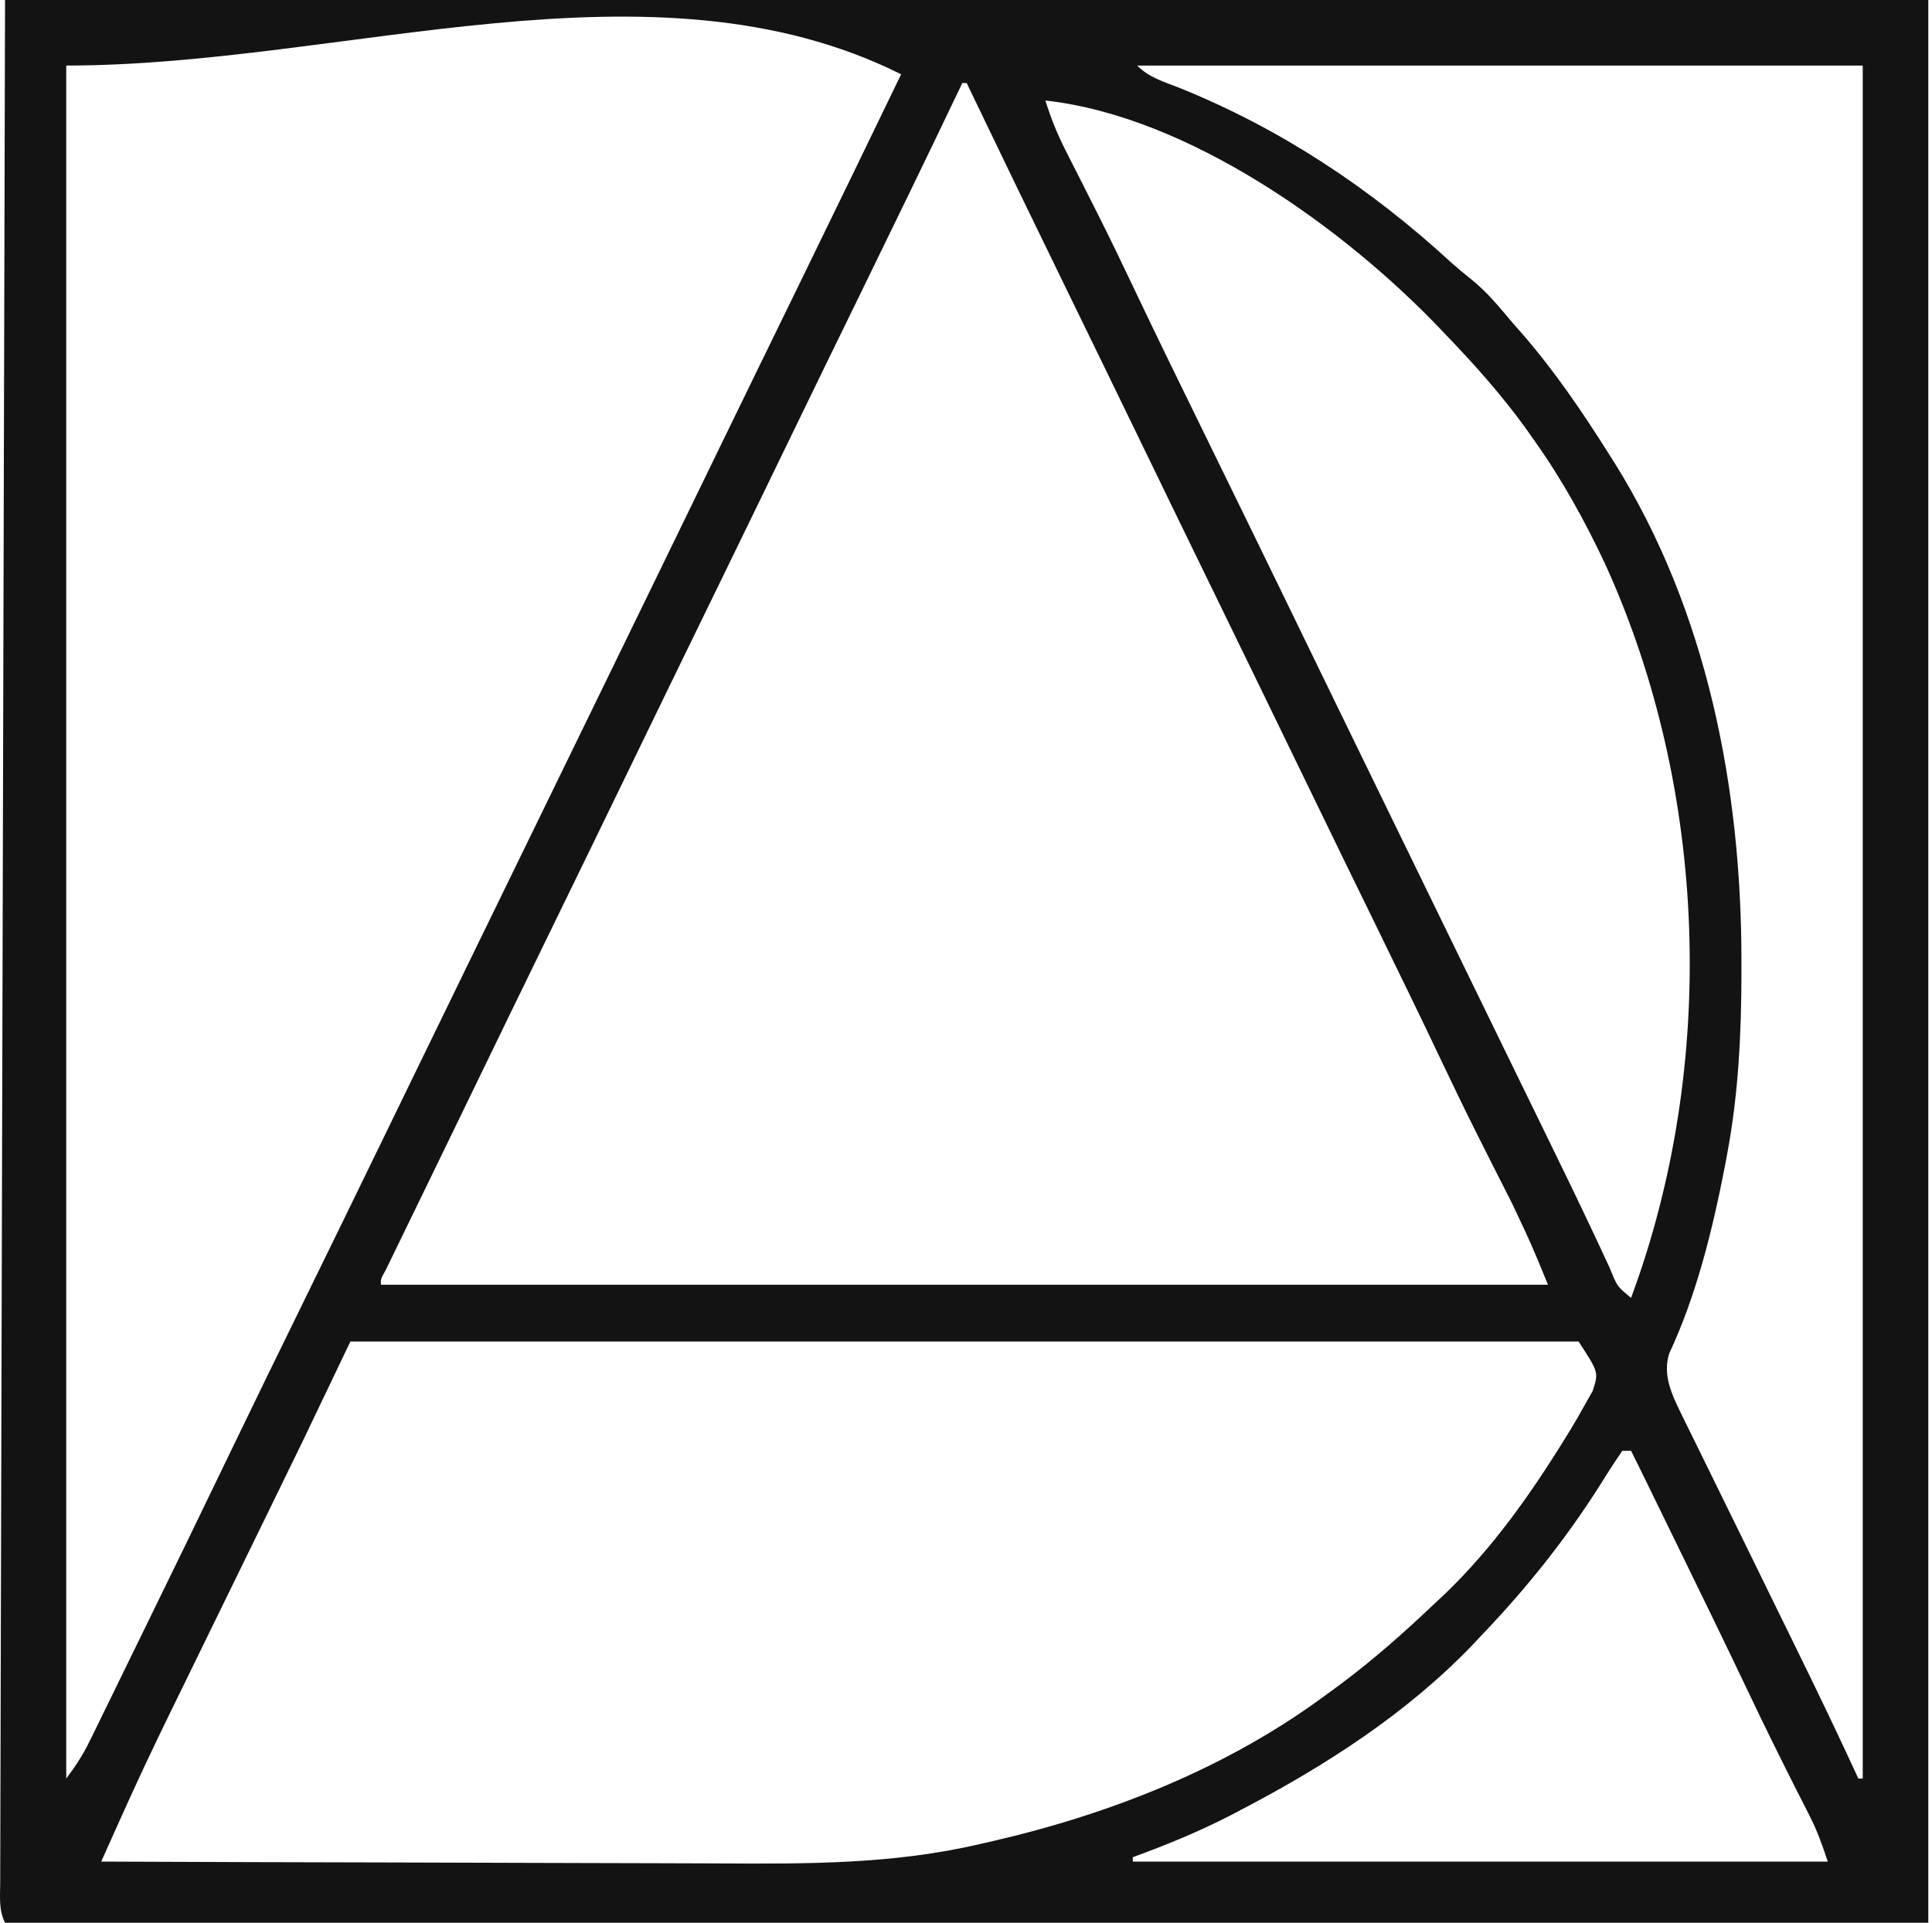 <?xml version="1.0" encoding="UTF-8"?> <svg xmlns="http://www.w3.org/2000/svg" width="442" height="440" viewBox="0 0 442 440" fill="none"><path d="M1.155 0C146.355 0 291.555 0 441.155 0C441.155 145.2 441.155 290.4 441.155 440C295.955 440 150.755 440 1.155 440C-0.311 437.068 0.028 434.126 0.047 430.913C0.048 430.171 0.048 429.429 0.049 428.665C0.052 426.154 0.062 423.642 0.072 421.131C0.076 419.327 0.079 417.523 0.082 415.719C0.091 410.732 0.107 405.745 0.123 400.757C0.14 395.308 0.151 389.858 0.163 384.409C0.186 373.818 0.215 363.228 0.246 352.637C0.281 340.394 0.31 328.15 0.338 315.906C0.418 283.563 0.505 251.219 0.592 218.875C0.778 146.646 0.963 74.418 1.155 0ZM15.155 15C15.155 144.36 15.155 273.72 15.155 407C17.44 403.953 19.021 401.494 20.66 398.141C21.136 397.173 21.611 396.204 22.101 395.207C22.61 394.16 23.119 393.113 23.643 392.035C24.178 390.943 24.712 389.852 25.264 388.727C26.704 385.783 28.141 382.838 29.576 379.892C30.77 377.441 31.968 374.992 33.165 372.543C39.801 358.972 46.41 345.389 52.956 331.774C58.243 320.784 63.606 309.83 68.967 298.875C75.61 285.3 82.245 271.722 88.842 258.125C90.213 255.299 91.584 252.474 92.956 249.648C93.465 248.598 93.465 248.598 93.986 247.526C98.158 238.93 102.344 230.34 106.53 221.75C106.925 220.938 107.321 220.126 107.729 219.289C109.735 215.173 111.741 211.056 113.748 206.939C116.136 202.038 118.525 197.136 120.913 192.234C121.304 191.431 121.696 190.627 122.099 189.799C123.284 187.366 124.469 184.933 125.655 182.5C130.025 173.528 134.396 164.556 138.769 155.585C147.066 138.559 155.358 121.53 163.628 104.491C169.917 91.535 176.232 78.591 182.55 65.648C190.456 49.451 198.319 33.232 206.155 17C149.206 -11.474 78.825 15 15.155 15ZM260.155 15C262.894 17.739 266.169 18.685 269.717 20.062C292.893 29.387 313.462 43.041 331.831 59.922C333.426 61.348 335.069 62.721 336.749 64.047C340.362 66.98 343.159 70.455 346.155 74C346.897 74.843 347.64 75.686 348.405 76.555C355.833 85.15 362.105 94.395 368.155 104C368.566 104.649 368.977 105.298 369.401 105.967C390.552 139.863 398.377 180.26 398.405 219.688C398.405 220.552 398.406 221.417 398.407 222.307C398.389 236.389 397.749 250.125 395.155 264C394.983 264.919 394.812 265.839 394.635 266.786C391.826 281.26 388.154 296.309 381.885 309.715C380.345 314.532 382.406 319.007 384.541 323.348C385.057 324.406 385.573 325.464 386.104 326.554C386.677 327.712 387.251 328.87 387.842 330.062C388.45 331.304 389.058 332.547 389.665 333.79C391.034 336.59 392.408 339.388 393.786 342.185C397.919 350.58 402.024 358.989 406.134 367.395C407.562 370.314 408.993 373.232 410.425 376.149C415.443 386.384 420.39 396.644 425.155 407C425.485 407 425.815 407 426.155 407C426.155 277.64 426.155 148.28 426.155 15C371.375 15 316.595 15 260.155 15ZM220.155 19C219.896 19.543 219.637 20.085 219.371 20.644C212.027 36.027 204.579 51.358 197.099 66.674C191.413 78.316 185.739 89.964 180.092 101.625C174.297 113.592 168.481 125.548 162.655 137.5C156.808 149.494 150.971 161.492 145.155 173.5C139.338 185.508 133.501 197.506 127.655 209.5C120.114 224.971 112.591 240.45 105.091 255.941C103.036 260.184 100.977 264.425 98.916 268.665C97.5 271.578 96.086 274.492 94.672 277.405C93.998 278.793 93.323 280.18 92.648 281.567C91.722 283.471 90.797 285.376 89.874 287.281C89.347 288.365 88.82 289.448 88.278 290.564C87.085 292.704 87.085 292.704 87.155 294C175.265 294 263.375 294 354.155 294C350.292 284.612 350.292 284.612 345.991 275.512C345.432 274.407 344.874 273.302 344.299 272.163C343.715 271.016 343.131 269.869 342.53 268.688C341.266 266.186 340.007 263.683 338.749 261.18C338.437 260.56 338.125 259.941 337.804 259.302C335.145 254.004 332.569 248.669 330.03 243.312C324.92 232.545 319.699 221.834 314.467 211.125C312.714 207.537 310.962 203.948 309.209 200.359C308.778 199.476 308.346 198.592 307.902 197.682C303.95 189.587 300.018 181.482 296.092 173.375C290.297 161.408 284.481 149.452 278.655 137.5C272.484 124.842 266.327 112.178 260.189 99.505C254.633 88.036 249.053 76.579 243.467 65.125C235.981 49.773 228.541 34.4 221.155 19C220.825 19 220.495 19 220.155 19ZM239.155 23C240.416 27.019 241.896 30.713 243.807 34.465C244.591 36.015 244.591 36.015 245.391 37.597C245.952 38.699 246.514 39.802 247.092 40.938C248.292 43.314 249.49 45.692 250.686 48.07C250.986 48.667 251.286 49.263 251.595 49.877C254.162 54.991 256.643 60.142 259.092 65.312C264.561 76.837 270.17 88.293 275.78 99.75C282.486 113.449 289.184 127.152 295.842 140.875C297.213 143.701 298.584 146.526 299.956 149.352C300.295 150.052 300.635 150.752 300.986 151.474C305.158 160.07 309.344 168.66 313.53 177.25C313.925 178.062 314.321 178.874 314.729 179.711C316.735 183.827 318.741 187.944 320.748 192.061C323.136 196.962 325.525 201.864 327.913 206.766C328.304 207.57 328.696 208.374 329.1 209.203C331.07 213.246 333.04 217.29 335.009 221.334C338.653 228.815 342.298 236.296 345.948 243.774C347.628 247.216 349.307 250.659 350.986 254.101C351.801 255.772 352.616 257.442 353.432 259.112C357.16 266.749 360.883 274.387 364.499 282.078C364.97 283.081 365.442 284.085 365.928 285.119C366.755 286.887 367.577 288.658 368.391 290.432C369.99 294.404 369.99 294.404 373.155 297C392.96 243.654 390.767 180.536 367.125 128.852C362.496 119.065 357.425 109.831 351.155 101C350.438 99.98 349.721 98.961 348.983 97.91C343.56 90.439 337.534 83.648 331.155 77C330.644 76.462 330.133 75.924 329.607 75.37C307.438 52.115 271.892 26.613 239.155 23ZM80.155 307C76.525 314.59 72.895 322.18 69.155 330C66.358 335.756 63.56 341.51 60.748 347.258C59.48 349.852 58.213 352.447 56.947 355.042C53.544 362.013 50.141 368.985 46.732 375.954C44.83 379.844 42.93 383.737 41.032 387.63C40.341 389.046 39.649 390.462 38.956 391.877C34.964 400.026 31.121 408.228 27.411 416.51C27 417.428 26.588 418.345 26.164 419.289C25.16 421.526 24.157 423.763 23.155 426C45.818 426.094 68.481 426.164 91.145 426.207C101.671 426.228 112.196 426.256 122.722 426.302C131.907 426.342 141.092 426.367 150.278 426.376C155.131 426.382 159.984 426.393 164.838 426.423C184.941 426.54 204.452 426.59 224.155 422C225.152 421.771 226.149 421.543 227.176 421.308C254.235 415.033 280.679 404.611 303.155 388C304.204 387.233 305.253 386.466 306.334 385.676C314.066 379.928 321.186 373.644 328.155 367C328.935 366.273 329.715 365.546 330.518 364.797C341.403 354.357 350.274 341.809 358.155 329C358.543 328.375 358.931 327.75 359.332 327.106C360.441 325.279 361.493 323.431 362.53 321.562C363.136 320.491 363.741 319.42 364.366 318.316C365.754 314.058 365.754 314.058 361.155 307C268.425 307 175.695 307 80.155 307ZM371.155 332C369.408 334.532 367.769 337.072 366.155 339.688C358.26 352.157 349.341 363.329 339.155 374C338.354 374.853 337.554 375.707 336.729 376.586C321.768 392.11 303.344 403.989 284.342 413.938C283.329 414.469 282.316 415.001 281.273 415.548C274.082 419.228 266.741 422.234 259.155 425C259.155 425.33 259.155 425.66 259.155 426C311.625 426 364.095 426 418.155 426C416.859 422.112 415.756 418.962 413.94 415.41C413.291 414.13 413.291 414.13 412.63 412.825C412.164 411.913 411.697 411.002 411.217 410.062C407.466 402.642 403.781 395.2 400.217 387.688C394.736 376.148 389.134 364.668 383.53 353.188C382.846 351.788 382.846 351.788 382.149 350.359C380.077 346.114 378.004 341.87 375.93 337.626C375.61 336.971 375.29 336.317 374.96 335.642C374.364 334.426 373.761 333.212 373.155 332C372.495 332 371.835 332 371.155 332Z" fill="#131313"></path></svg> 